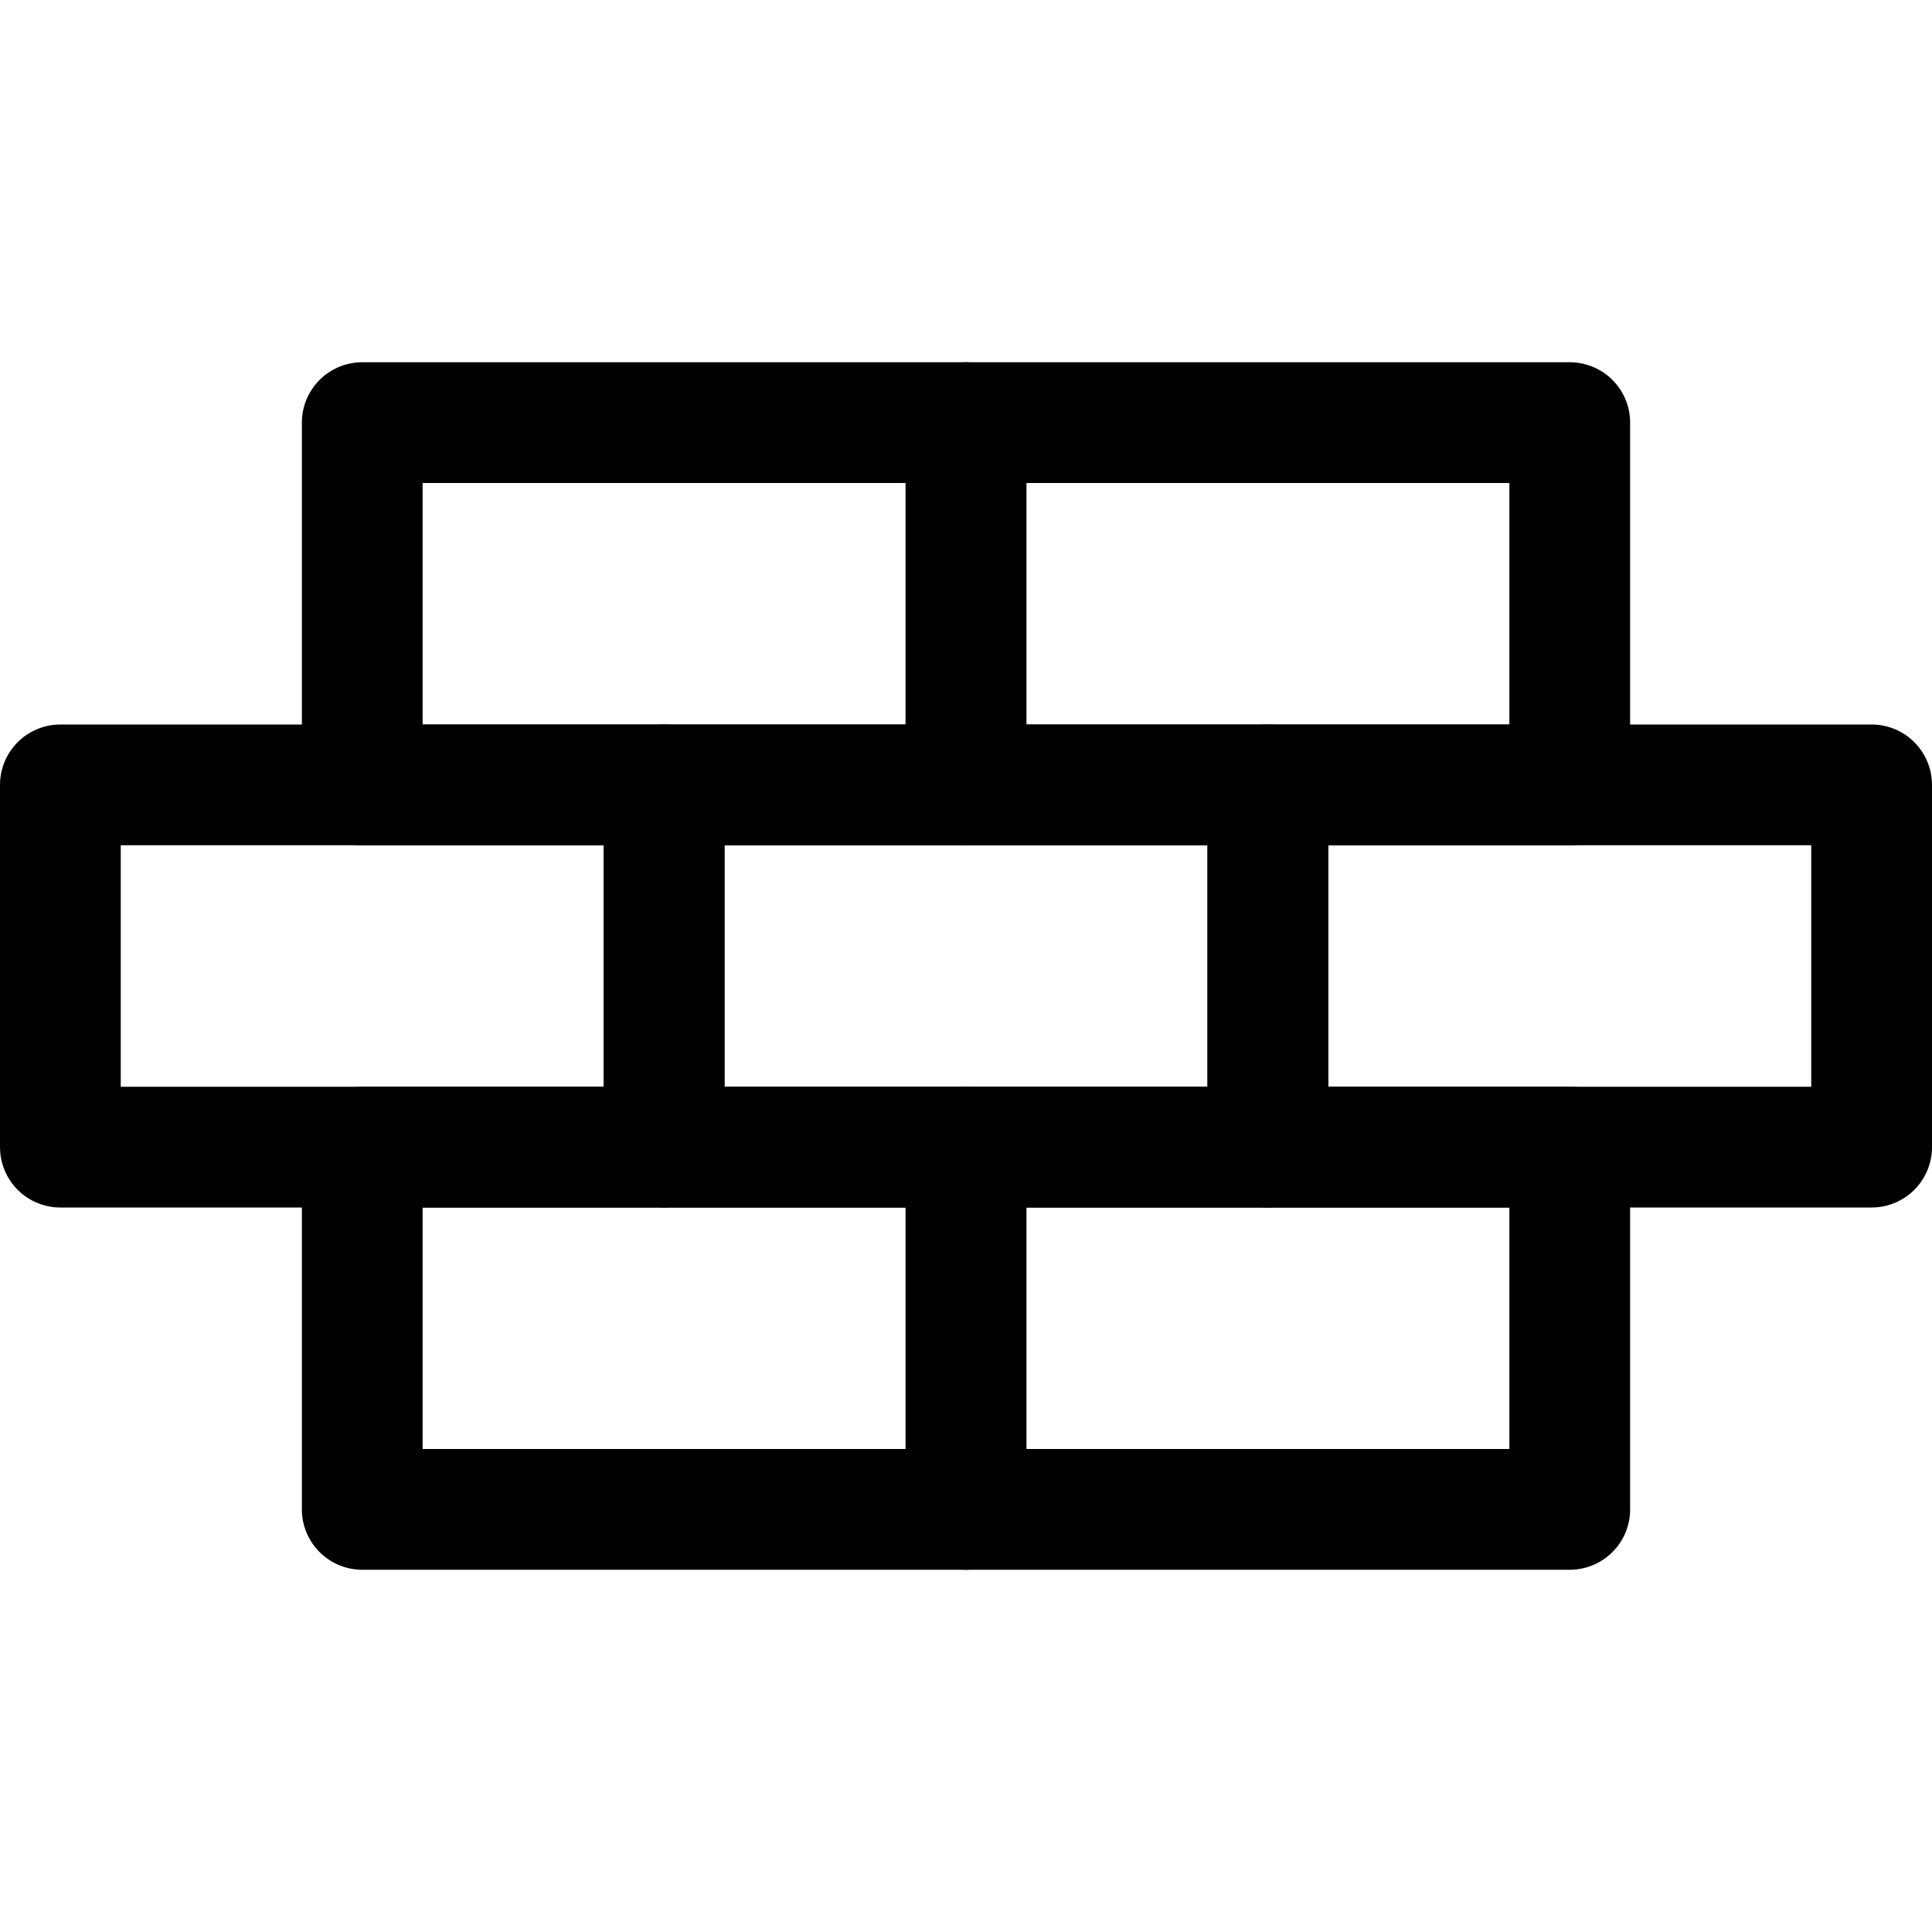 <svg version="1.1" id="Icons" xmlns="http://www.w3.org/2000/svg" xmlns:xlink="http://www.w3.org/1999/xlink" viewBox="0 0 32 32" xml:space="preserve">
<style type="text/css">
	.st0{fill:none;stroke:#000000;stroke-width:2;stroke-linecap:round;stroke-linejoin:round;stroke-miterlimit:10;}
	.st1{fill:none;stroke:#000000;stroke-width:2;stroke-linejoin:round;stroke-miterlimit:10;}
	.st2{fill:none;stroke:#000000;stroke-width:2;stroke-linecap:round;stroke-miterlimit:10;}
</style>
<rect x="11" y="13" class="st0" width="10" height="6"></rect>
<rect x="21" y="13" class="st0" width="10" height="6"></rect>
<rect x="1" y="13" class="st0" width="10" height="6"></rect>
<rect x="16" y="19" class="st0" width="10" height="6"></rect>
<rect x="6" y="19" class="st0" width="10" height="6"></rect>
<rect x="16" y="7" class="st0" width="10" height="6"></rect>
<rect x="6" y="7" class="st0" width="10" height="6"></rect>
</svg>
